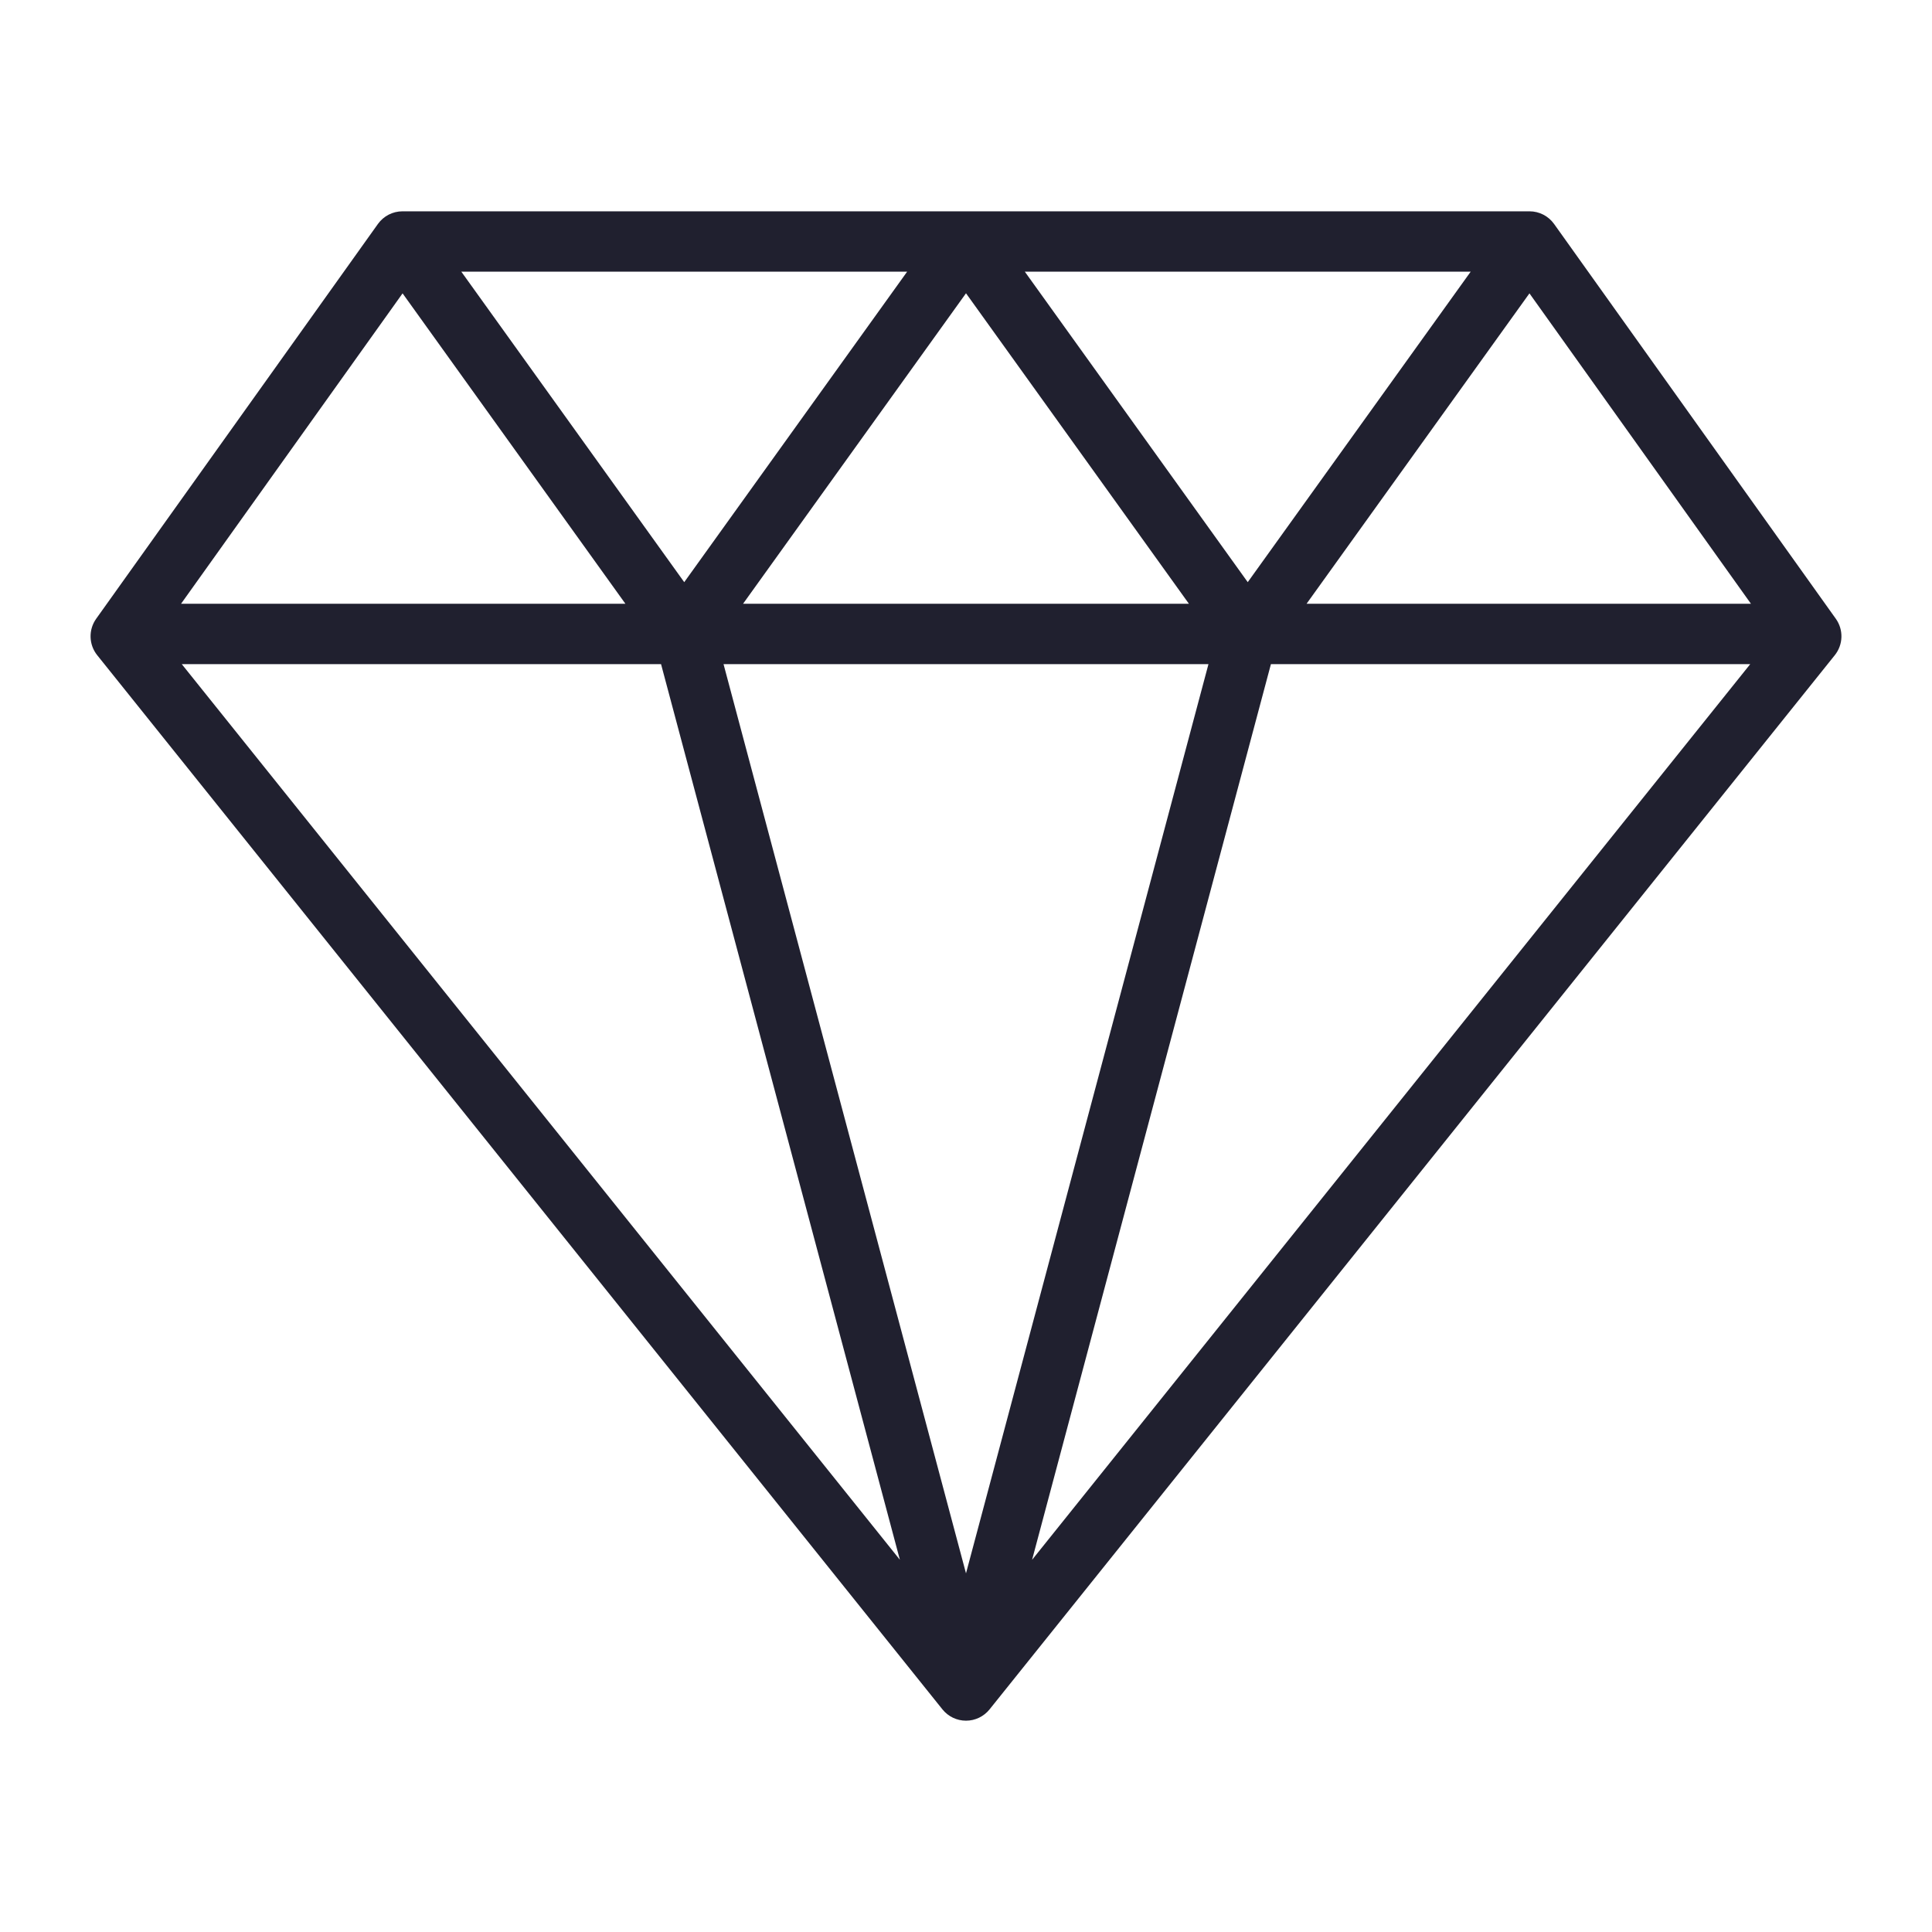 <svg width="64" height="64" viewBox="0 0 64 64" fill="none" xmlns="http://www.w3.org/2000/svg">
<path d="M60.814 20.497L51.481 7.419C51.293 7.156 50.99 7 50.667 7H13.333C13.01 7 12.707 7.156 12.519 7.419L3.186 20.497C2.926 20.862 2.94 21.354 3.22 21.704L31.22 56.626C31.41 56.862 31.697 57 32 57C32.303 57 32.59 56.862 32.78 56.626L60.78 21.704C61.06 21.354 61.074 20.862 60.814 20.497ZM32 9.715L39.384 20H24.615L32 9.715ZM22.666 19.285L15.282 9H30.05L22.666 19.285ZM33.949 9H48.718L41.333 19.285L33.949 9ZM40.032 22L32 52.119L23.968 22H40.032ZM29.81 51.67L6.021 22H21.898L29.81 51.67ZM42.101 22H57.979L34.189 51.671L42.101 22ZM43.282 20L50.665 9.718L58.002 20H43.282ZM13.336 9.718L20.717 20H5.998L13.336 9.718Z" fill="#20202F"/>
</svg>
